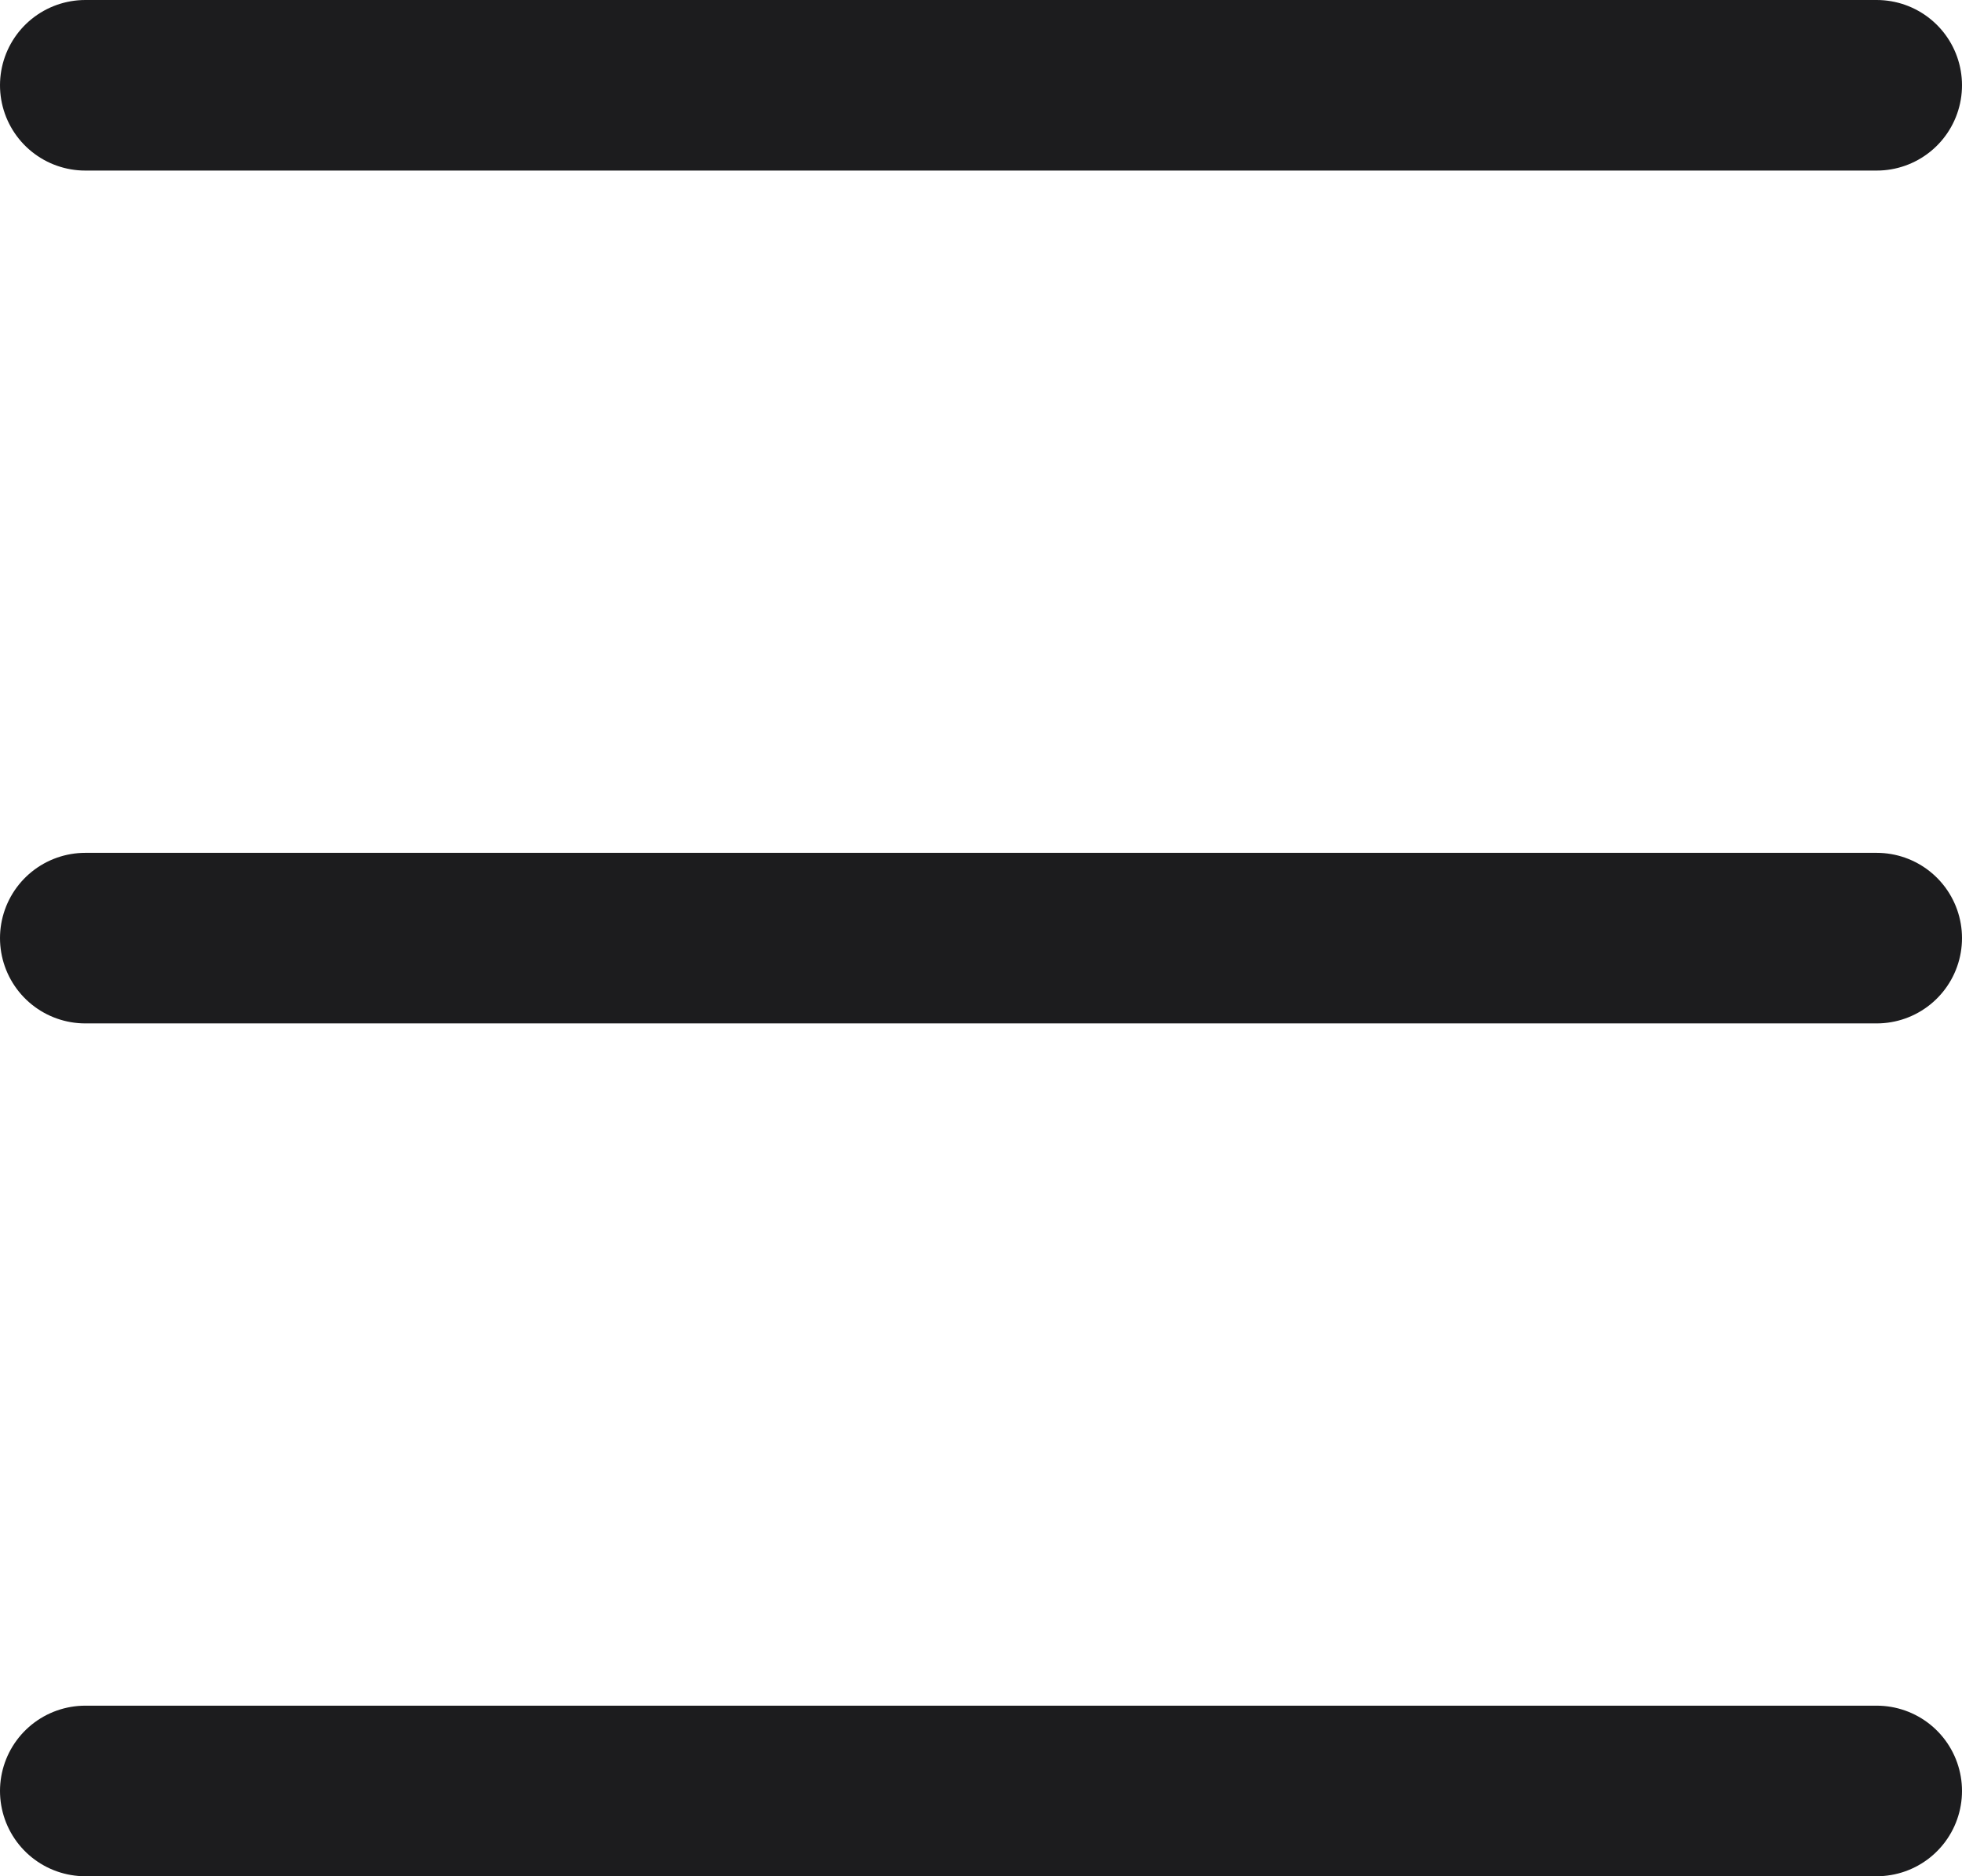 <svg width="23" height="22" viewBox="0 0 23 22" fill="none" xmlns="http://www.w3.org/2000/svg">
<path d="M22 11L11.5 11H1" stroke="#1C1C1E" stroke-width="2" stroke-linecap="round"/>
<path d="M22 21H11.5L1 21" stroke="#1C1C1E" stroke-width="2" stroke-linecap="round"/>
<path d="M22 1L11.5 1L1 1" stroke="#1C1C1E" stroke-width="2" stroke-linecap="round"/>
</svg>
